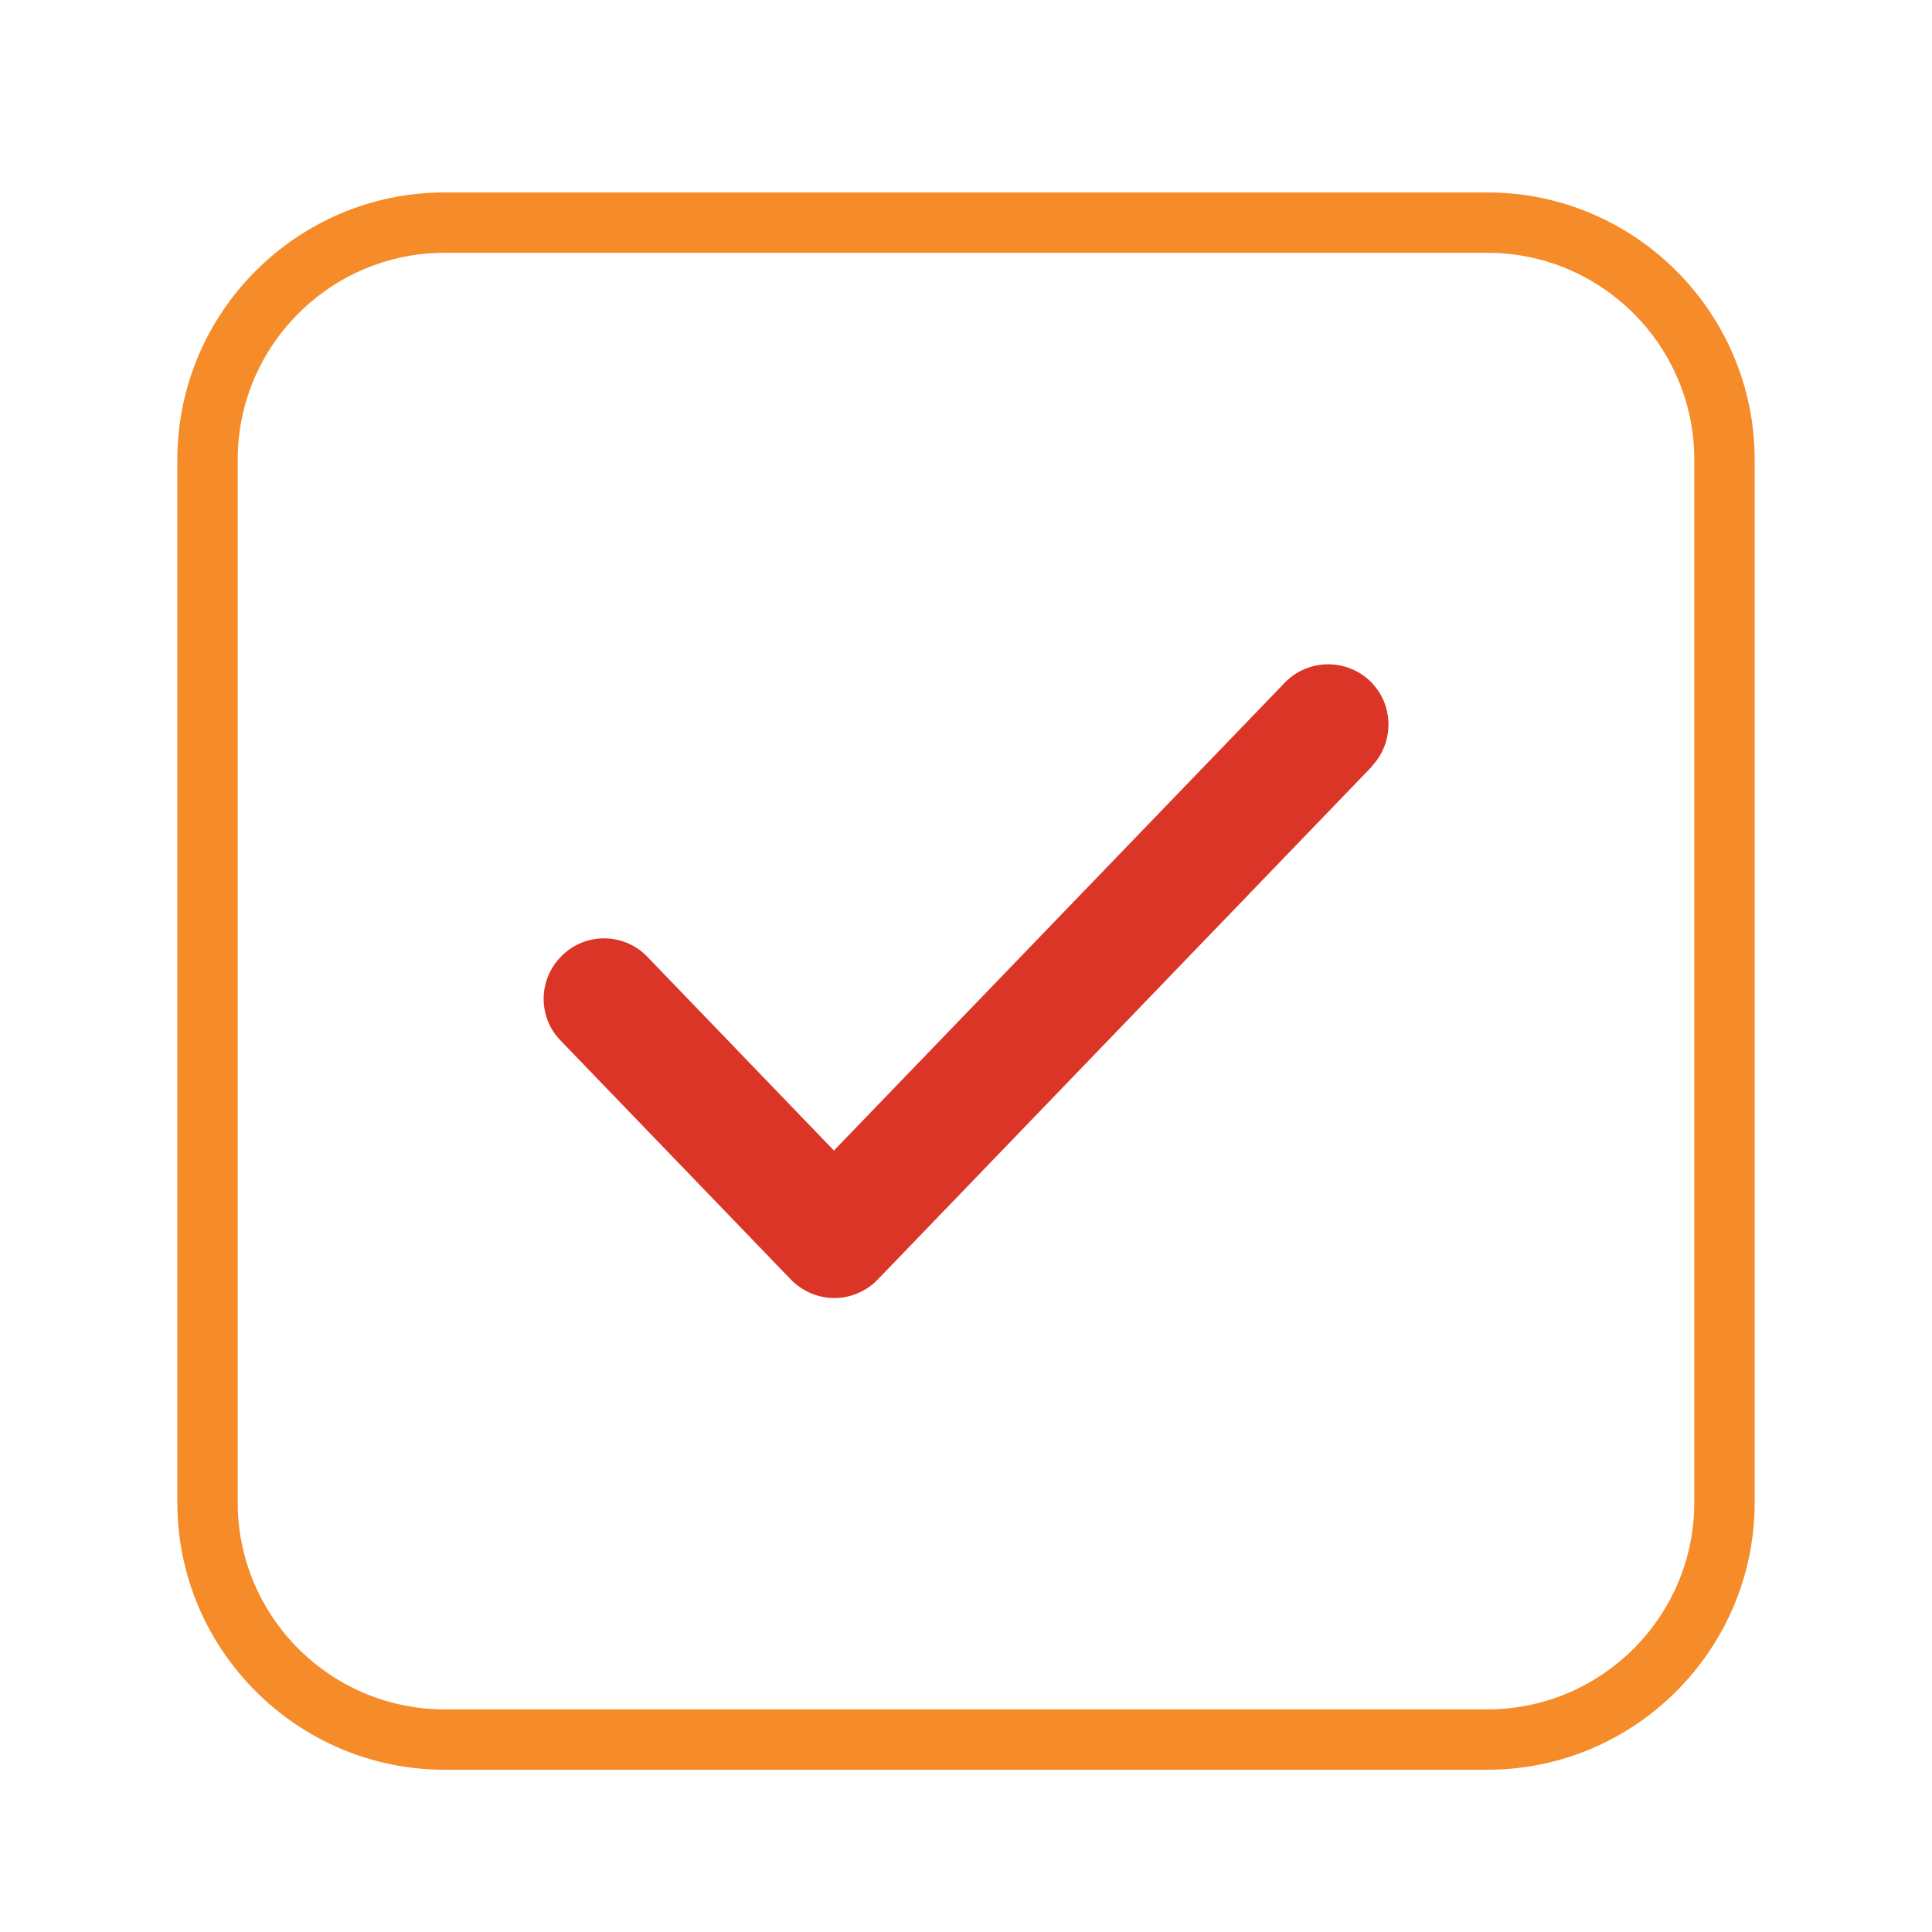 <svg width="72" height="72" viewBox="0 0 72 72" fill="none" xmlns="http://www.w3.org/2000/svg">
<g id="check-box_5629285 1">
<path id="Vector" fill-rule="evenodd" clip-rule="evenodd" d="M51.117 28.561C51.975 27.661 51.947 26.241 51.061 25.383C50.161 24.525 48.741 24.553 47.883 25.439L31.078 42.877L24.131 35.663C23.273 34.763 21.839 34.734 20.953 35.606C20.053 36.464 20.025 37.898 20.897 38.784L29.475 47.686C29.897 48.122 30.488 48.375 31.092 48.375C31.697 48.375 32.288 48.122 32.709 47.686L51.131 28.561H51.117Z" fill="#DB3527"/>
<path id="Vector_2" d="M55.434 65.953H16.566C11.081 65.953 6.609 61.481 6.609 55.997V17.128C6.609 11.644 11.081 7.172 16.566 7.172H55.434C60.919 7.172 65.391 11.644 65.391 17.128V55.997C65.391 61.481 60.919 65.953 55.434 65.953ZM16.566 9.422C12.319 9.422 8.859 12.881 8.859 17.128V55.997C8.859 60.244 12.319 63.703 16.566 63.703H55.434C59.681 63.703 63.141 60.244 63.141 55.997V17.128C63.141 12.881 59.681 9.422 55.434 9.422H16.566Z" fill="#F68B2A"/>
</g>
</svg>
